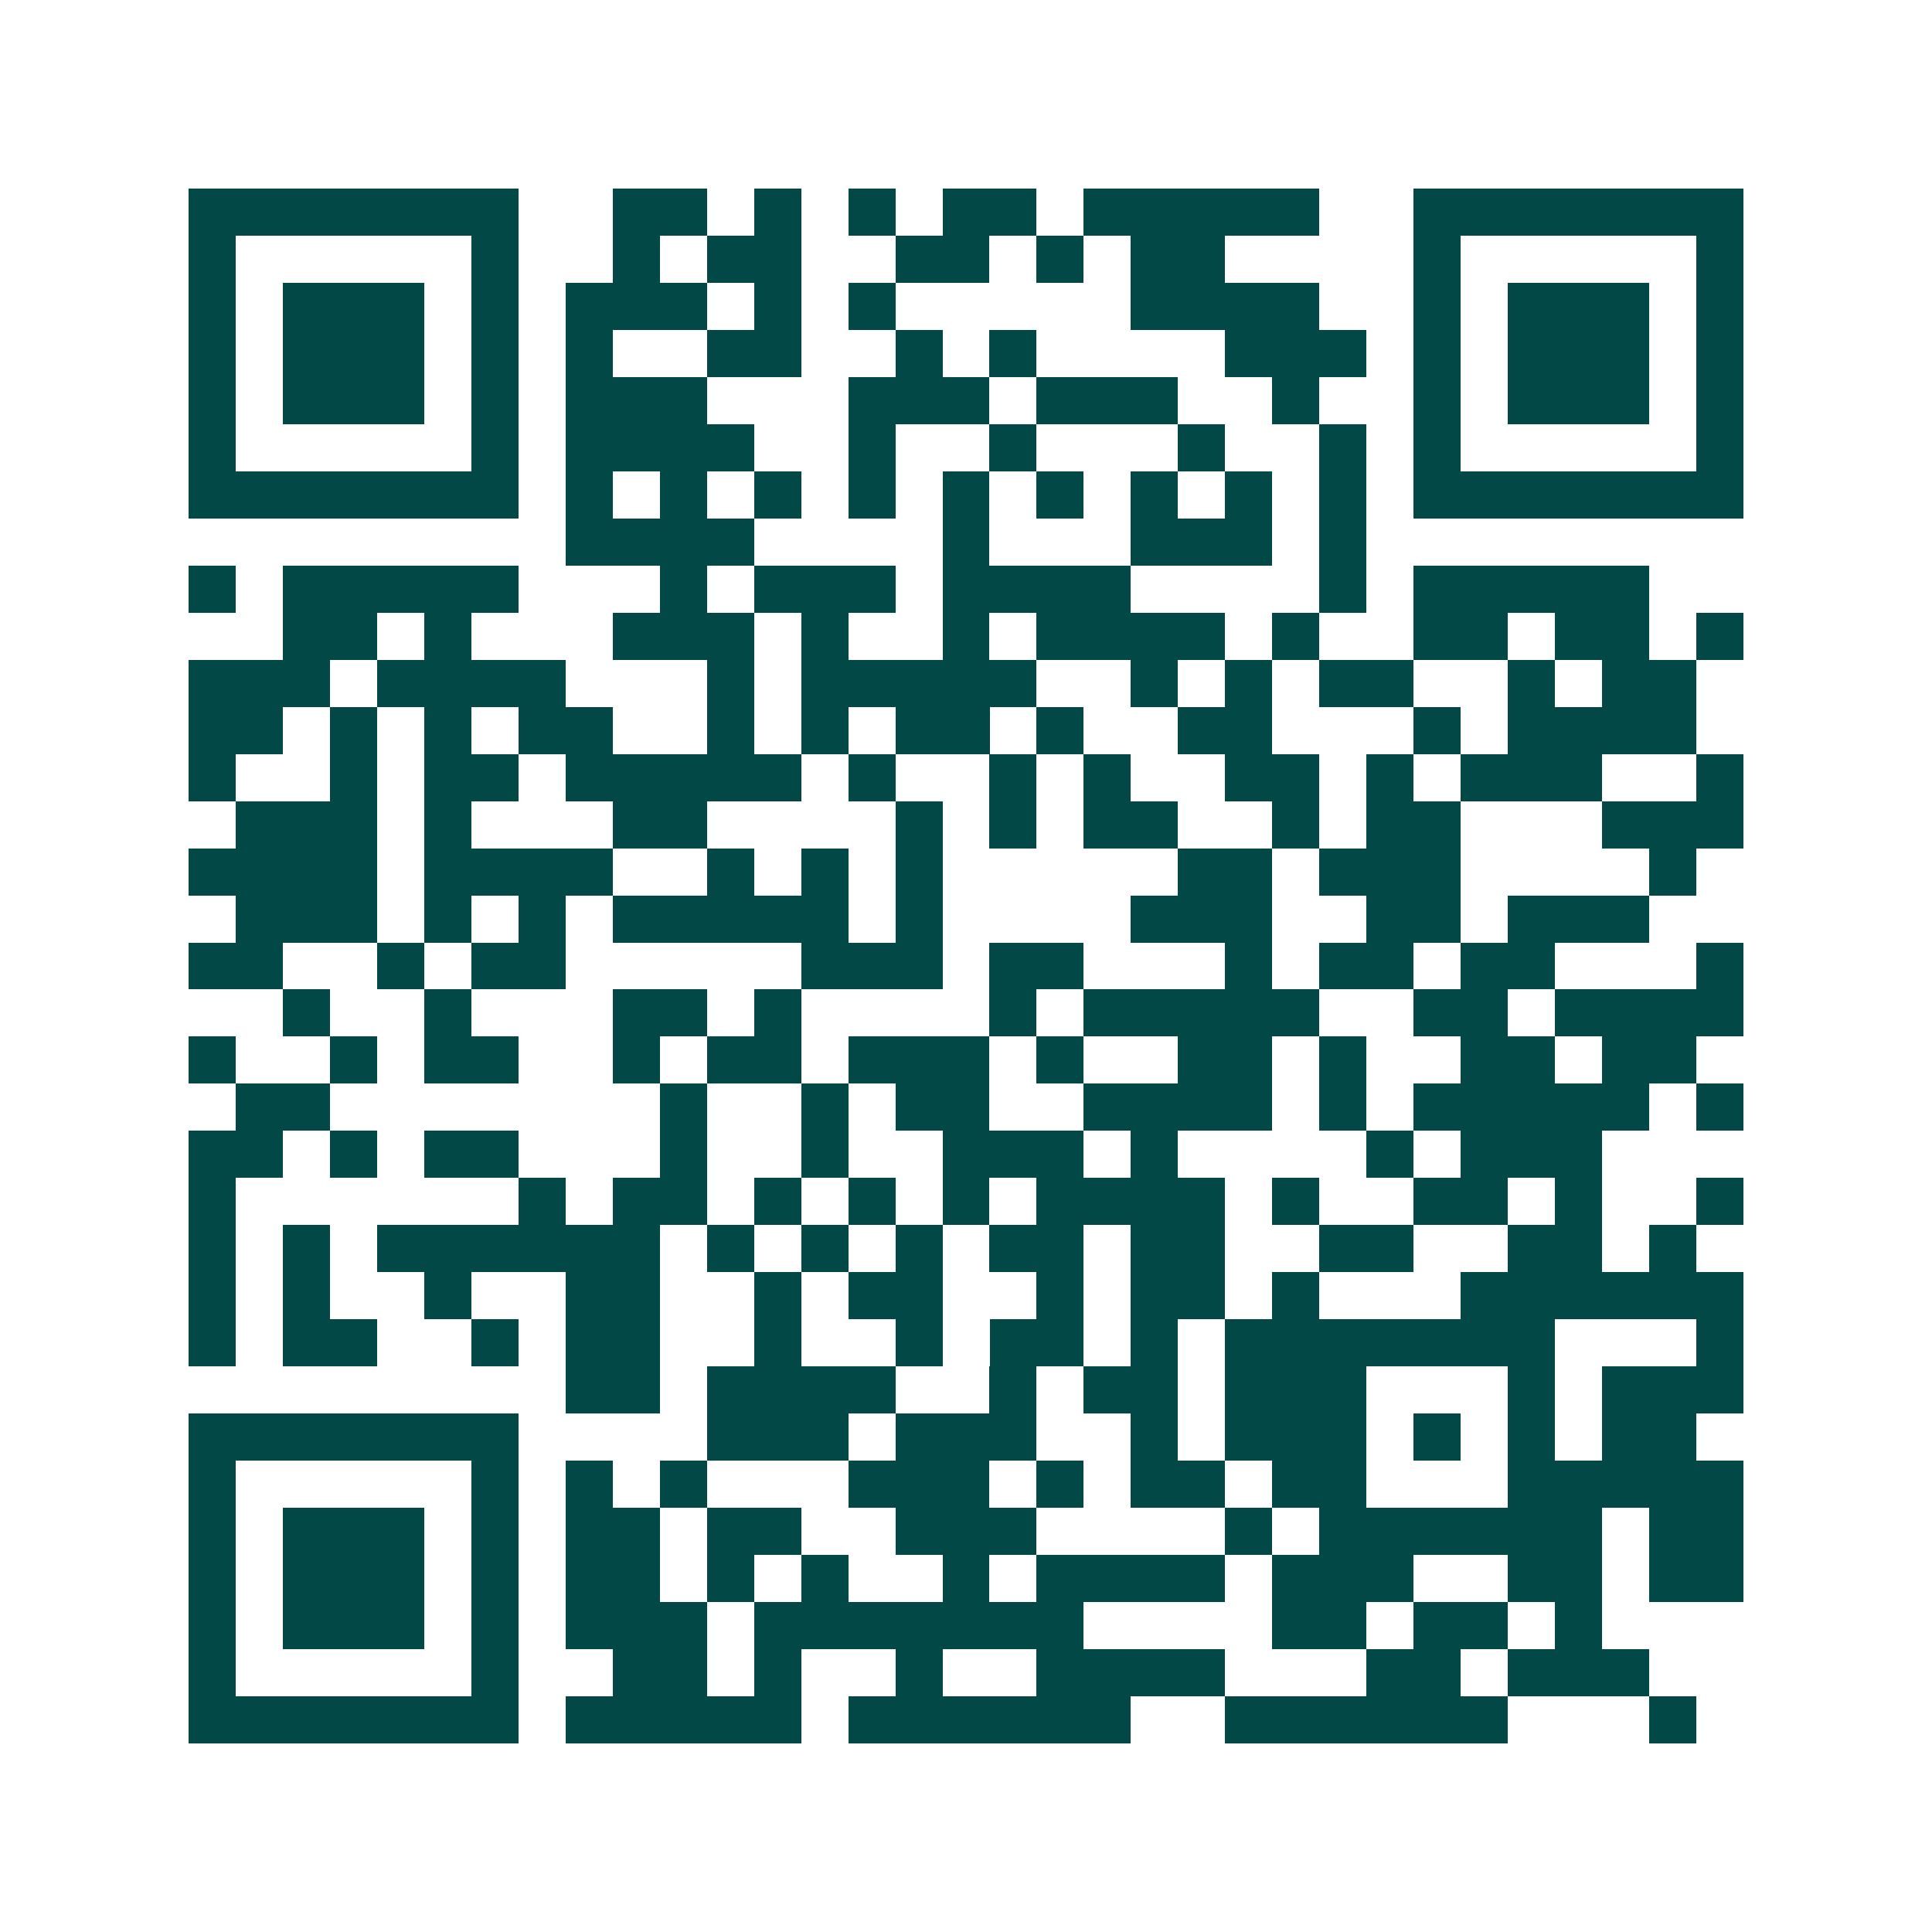 <svg xmlns="http://www.w3.org/2000/svg" width="200" height="200" viewBox="0 0 41 41" shape-rendering="crispEdges"><path fill="#ffffff" d="M0 0h41v41H0z"/><path stroke="#014847" d="M4 4.5h7m2 0h2m1 0h1m1 0h1m1 0h2m1 0h5m2 0h7M4 5.5h1m5 0h1m2 0h1m1 0h2m2 0h2m1 0h1m1 0h2m4 0h1m5 0h1M4 6.5h1m1 0h3m1 0h1m1 0h3m1 0h1m1 0h1m5 0h4m2 0h1m1 0h3m1 0h1M4 7.5h1m1 0h3m1 0h1m1 0h1m2 0h2m2 0h1m1 0h1m4 0h3m1 0h1m1 0h3m1 0h1M4 8.5h1m1 0h3m1 0h1m1 0h3m3 0h3m1 0h3m2 0h1m2 0h1m1 0h3m1 0h1M4 9.5h1m5 0h1m1 0h4m2 0h1m2 0h1m3 0h1m2 0h1m1 0h1m5 0h1M4 10.5h7m1 0h1m1 0h1m1 0h1m1 0h1m1 0h1m1 0h1m1 0h1m1 0h1m1 0h1m1 0h7M12 11.5h4m4 0h1m3 0h3m1 0h1M4 12.5h1m1 0h5m3 0h1m1 0h3m1 0h4m4 0h1m1 0h5M6 13.5h2m1 0h1m3 0h3m1 0h1m2 0h1m1 0h4m1 0h1m2 0h2m1 0h2m1 0h1M4 14.5h3m1 0h4m3 0h1m1 0h5m2 0h1m1 0h1m1 0h2m2 0h1m1 0h2M4 15.5h2m1 0h1m1 0h1m1 0h2m2 0h1m1 0h1m1 0h2m1 0h1m2 0h2m3 0h1m1 0h4M4 16.5h1m2 0h1m1 0h2m1 0h5m1 0h1m2 0h1m1 0h1m2 0h2m1 0h1m1 0h3m2 0h1M5 17.5h3m1 0h1m3 0h2m4 0h1m1 0h1m1 0h2m2 0h1m1 0h2m3 0h3M4 18.5h4m1 0h4m2 0h1m1 0h1m1 0h1m5 0h2m1 0h3m4 0h1M5 19.5h3m1 0h1m1 0h1m1 0h5m1 0h1m4 0h3m2 0h2m1 0h3M4 20.5h2m2 0h1m1 0h2m5 0h3m1 0h2m3 0h1m1 0h2m1 0h2m3 0h1M6 21.5h1m2 0h1m3 0h2m1 0h1m4 0h1m1 0h5m2 0h2m1 0h4M4 22.5h1m2 0h1m1 0h2m2 0h1m1 0h2m1 0h3m1 0h1m2 0h2m1 0h1m2 0h2m1 0h2M5 23.5h2m7 0h1m2 0h1m1 0h2m2 0h4m1 0h1m1 0h5m1 0h1M4 24.5h2m1 0h1m1 0h2m3 0h1m2 0h1m2 0h3m1 0h1m4 0h1m1 0h3M4 25.5h1m6 0h1m1 0h2m1 0h1m1 0h1m1 0h1m1 0h4m1 0h1m2 0h2m1 0h1m2 0h1M4 26.5h1m1 0h1m1 0h6m1 0h1m1 0h1m1 0h1m1 0h2m1 0h2m2 0h2m2 0h2m1 0h1M4 27.5h1m1 0h1m2 0h1m2 0h2m2 0h1m1 0h2m2 0h1m1 0h2m1 0h1m3 0h6M4 28.5h1m1 0h2m2 0h1m1 0h2m2 0h1m2 0h1m1 0h2m1 0h1m1 0h7m3 0h1M12 29.5h2m1 0h4m2 0h1m1 0h2m1 0h3m3 0h1m1 0h3M4 30.5h7m4 0h3m1 0h3m2 0h1m1 0h3m1 0h1m1 0h1m1 0h2M4 31.5h1m5 0h1m1 0h1m1 0h1m3 0h3m1 0h1m1 0h2m1 0h2m3 0h5M4 32.5h1m1 0h3m1 0h1m1 0h2m1 0h2m2 0h3m4 0h1m1 0h6m1 0h2M4 33.5h1m1 0h3m1 0h1m1 0h2m1 0h1m1 0h1m2 0h1m1 0h4m1 0h3m2 0h2m1 0h2M4 34.5h1m1 0h3m1 0h1m1 0h3m1 0h7m4 0h2m1 0h2m1 0h1M4 35.5h1m5 0h1m2 0h2m1 0h1m2 0h1m2 0h4m3 0h2m1 0h3M4 36.5h7m1 0h5m1 0h6m2 0h6m3 0h1"/></svg>
